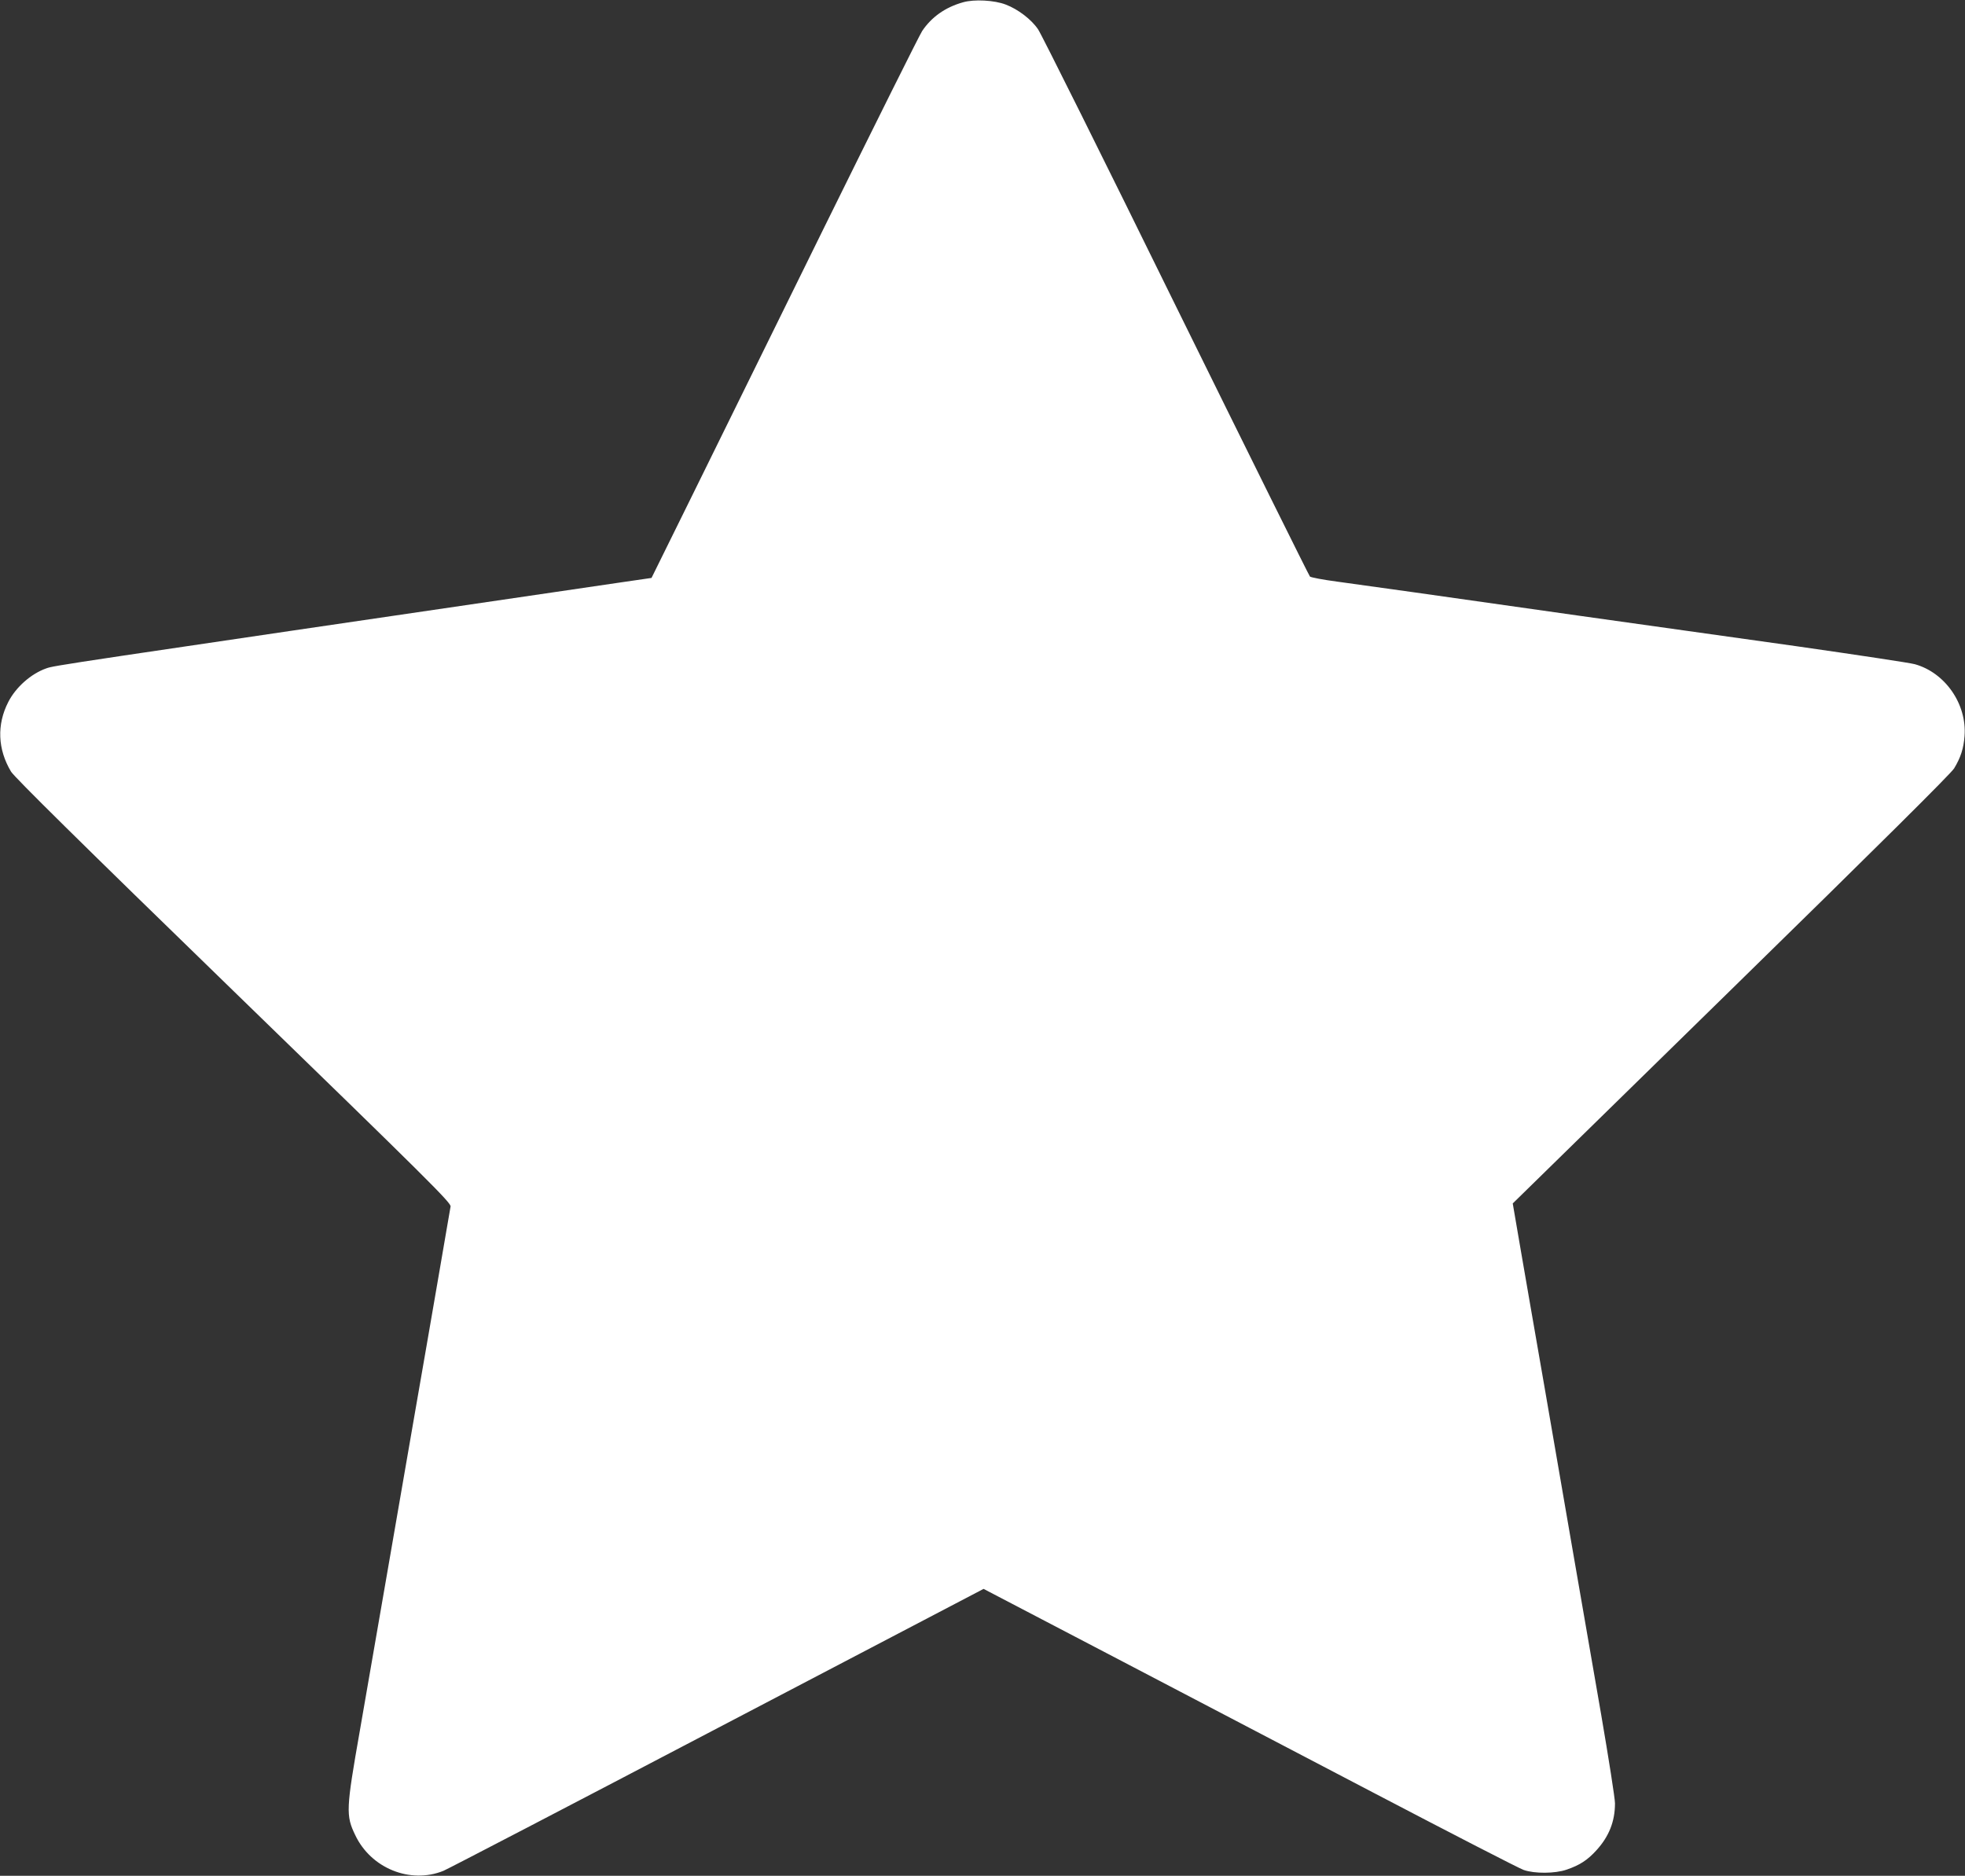 <svg version="1.0" xmlns="http://www.w3.org/2000/svg" width="1280pt" height="1222pt" viewBox="0 0 1280 1222" preserveAspectRatio="xMidYMid meet">
<rect x="0" y="0" width="1280" height="1222" fill="#333333" stroke="none"/>
<g transform="translate(0,1222) scale(0.1,-0.1)" fill="#fff" stroke="none">
<path d="M6273 12205 c-115 -32 -205 -96 -266 -187 -19 -29 -304 -602 -635-1273-330-671-719-1461-864-1755 l-264 -535 -220 -32 c-3672 -539 -3667-538 -3722-557 -100 -35 -199 -123 -248 -219 -76 -148 -69 -309 18 -454 23 -37 448 -457 1450-1430 1270-1233 1418-1380 1413-1403 -2 -14 -39 -223 -80 -465 -42 -242 -111 -645 -155 -895 -43 -250 -124 -718 -180-1040 -56-322 -135-778 -176-1015 -90-512 -92-552 -30-680 102-216 358-320 574-233 31 13 836 432 1788 931 l1731 906 804 -420 c442 -231 1223-640 1734-907 512-268 953-495 980-504 71-25 205-24 280 2 85 29 136 62 194 126 82 90 121 188 121 306 0 32 -41 292 -90 578 -138 795 -261 1506 -371 2145 -56 319 -124 716 -153 882 l-52 303 1422 1392 c965 944 1432 1408 1453 1442 43 71 62 130 68 211 16 208 -126 413 -324 468 -32 9 -379 61 -770 117 -392 55 -1034 145 -1425 200 -392 56 -868 123 -1058 150 -190 26 -419 58 -510 71 -91 12 -170 27 -177 33 -6 6 -399 799 -873 1761 -473 963 -877 1774 -898 1804 -44 65 -131 131 -210 161 -74 29 -207 36 -279 15z"/>
</g>
</svg>
